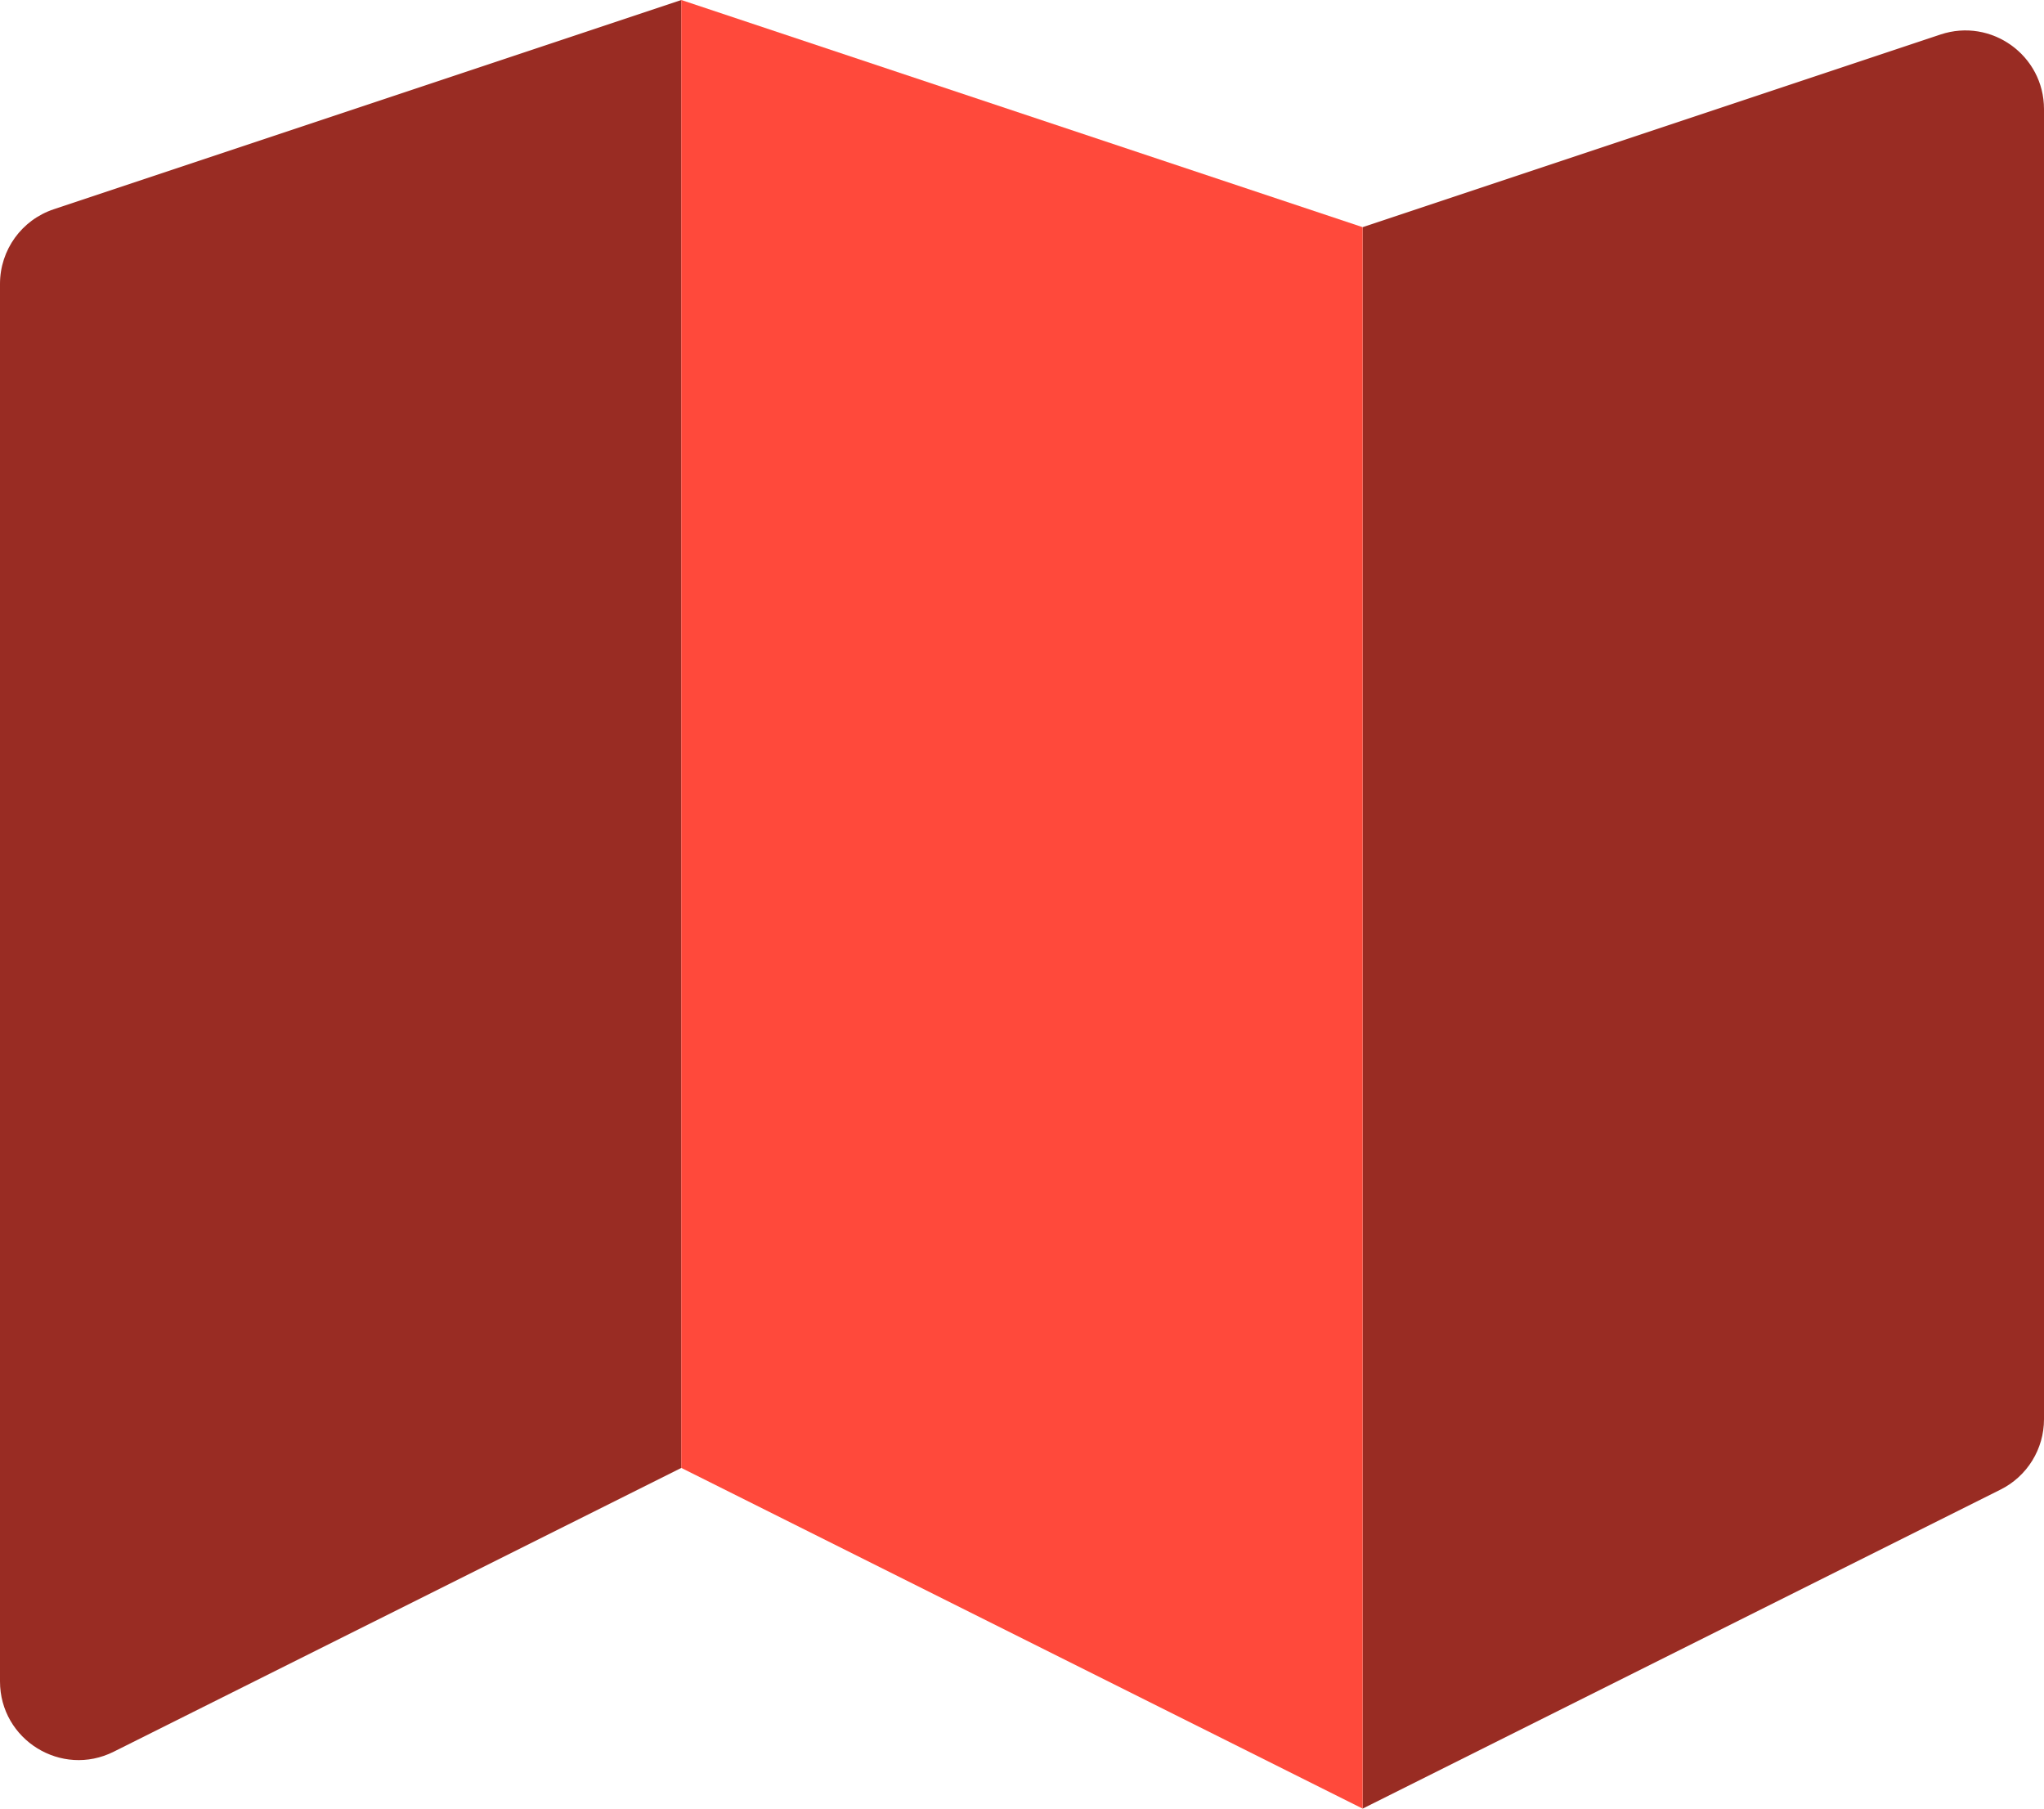<svg width="26" height="23" viewBox="0 0 26 23" fill="none" xmlns="http://www.w3.org/2000/svg">
<path d="M0 21.382V3.61C0 3.179 0.275 2.797 0.684 2.661L8.667 0V18.667L1.447 22.276C0.782 22.609 0 22.125 0 21.382Z" fill="#992C23"/>
<path d="M17.333 23V2.889L24.683 0.439C25.331 0.223 26 0.705 26 1.387V18.049C26 18.427 25.786 18.774 25.447 18.943L17.333 23Z" fill="#992C23"/>
<path d="M17.333 23V2.889L8.666 0V18.667L17.333 23Z" fill="#FF493B"/>
</svg>
